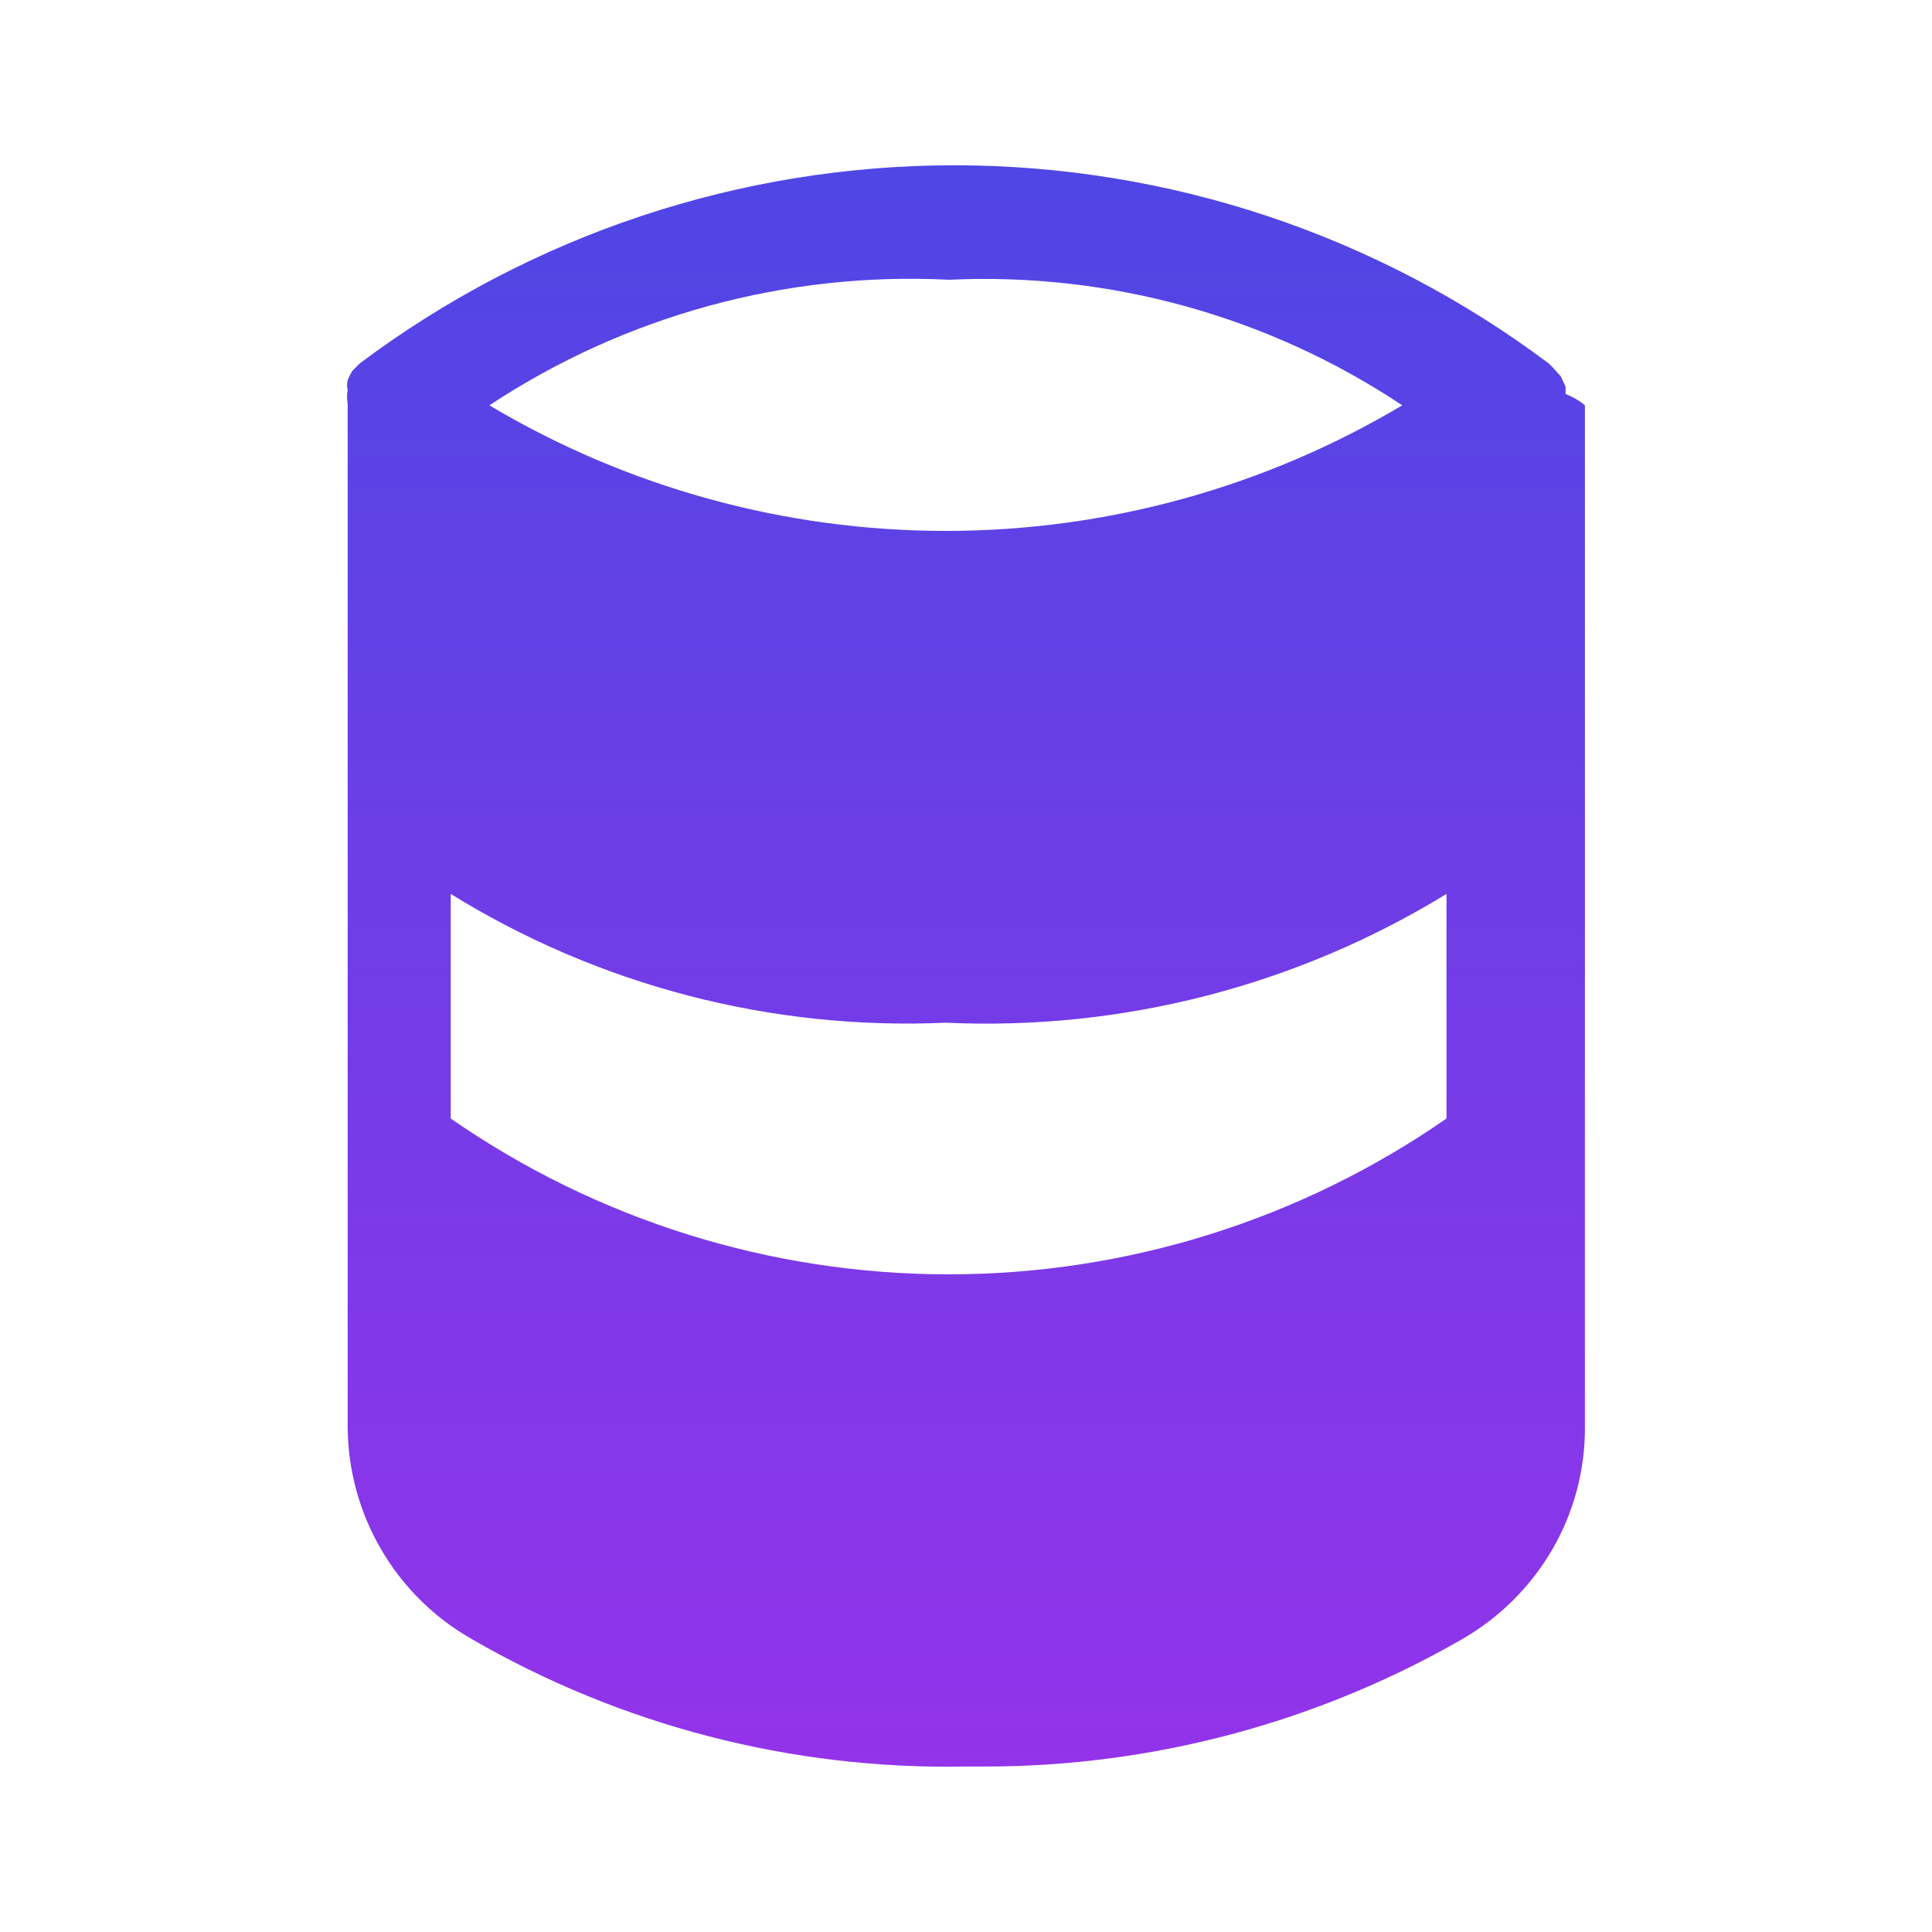 <svg width="20" height="20" viewBox="0 0 20 20" fill="none" xmlns="http://www.w3.org/2000/svg">
<g id="Frame">
<path id="Vector" d="M16.207 4.079V4.004L16.157 3.896L16.082 3.812L16.032 3.762C14.257 2.431 12.097 1.711 9.878 1.711C7.659 1.711 5.5 2.431 3.724 3.762L3.649 3.837C3.629 3.869 3.612 3.902 3.599 3.937C3.591 3.97 3.591 4.004 3.599 4.037C3.59 4.084 3.59 4.132 3.599 4.179V14.779C3.603 15.222 3.722 15.657 3.946 16.04C4.169 16.423 4.489 16.741 4.874 16.962C6.426 17.863 8.196 18.321 9.991 18.287H10.191C11.925 18.288 13.629 17.834 15.132 16.971C15.519 16.749 15.841 16.43 16.066 16.046C16.292 15.659 16.41 15.218 16.407 14.771V4.196C16.347 4.146 16.28 4.107 16.207 4.079ZM9.824 2.896C11.486 2.818 13.13 3.273 14.516 4.196C13.086 5.047 11.454 5.496 9.791 5.496C8.127 5.496 6.495 5.047 5.066 4.196C6.473 3.266 8.14 2.811 9.824 2.896ZM14.974 11.579C13.46 12.629 11.662 13.192 9.82 13.192C7.978 13.192 6.179 12.629 4.666 11.579V9.254C6.201 10.204 7.987 10.668 9.791 10.587C11.613 10.671 13.418 10.207 14.974 9.254V11.579Z" fill="url(#paint0_linear_1013_294)"/>
</g>
<defs>
<linearGradient id="paint0_linear_1013_294" x1="10" y1="1.711" x2="10" y2="18.289" gradientUnits="userSpaceOnUse">
<stop stop-color="#4F46E5"/>
<stop offset="1" stop-color="#9333EA"/>
</linearGradient>
</defs>
</svg>
